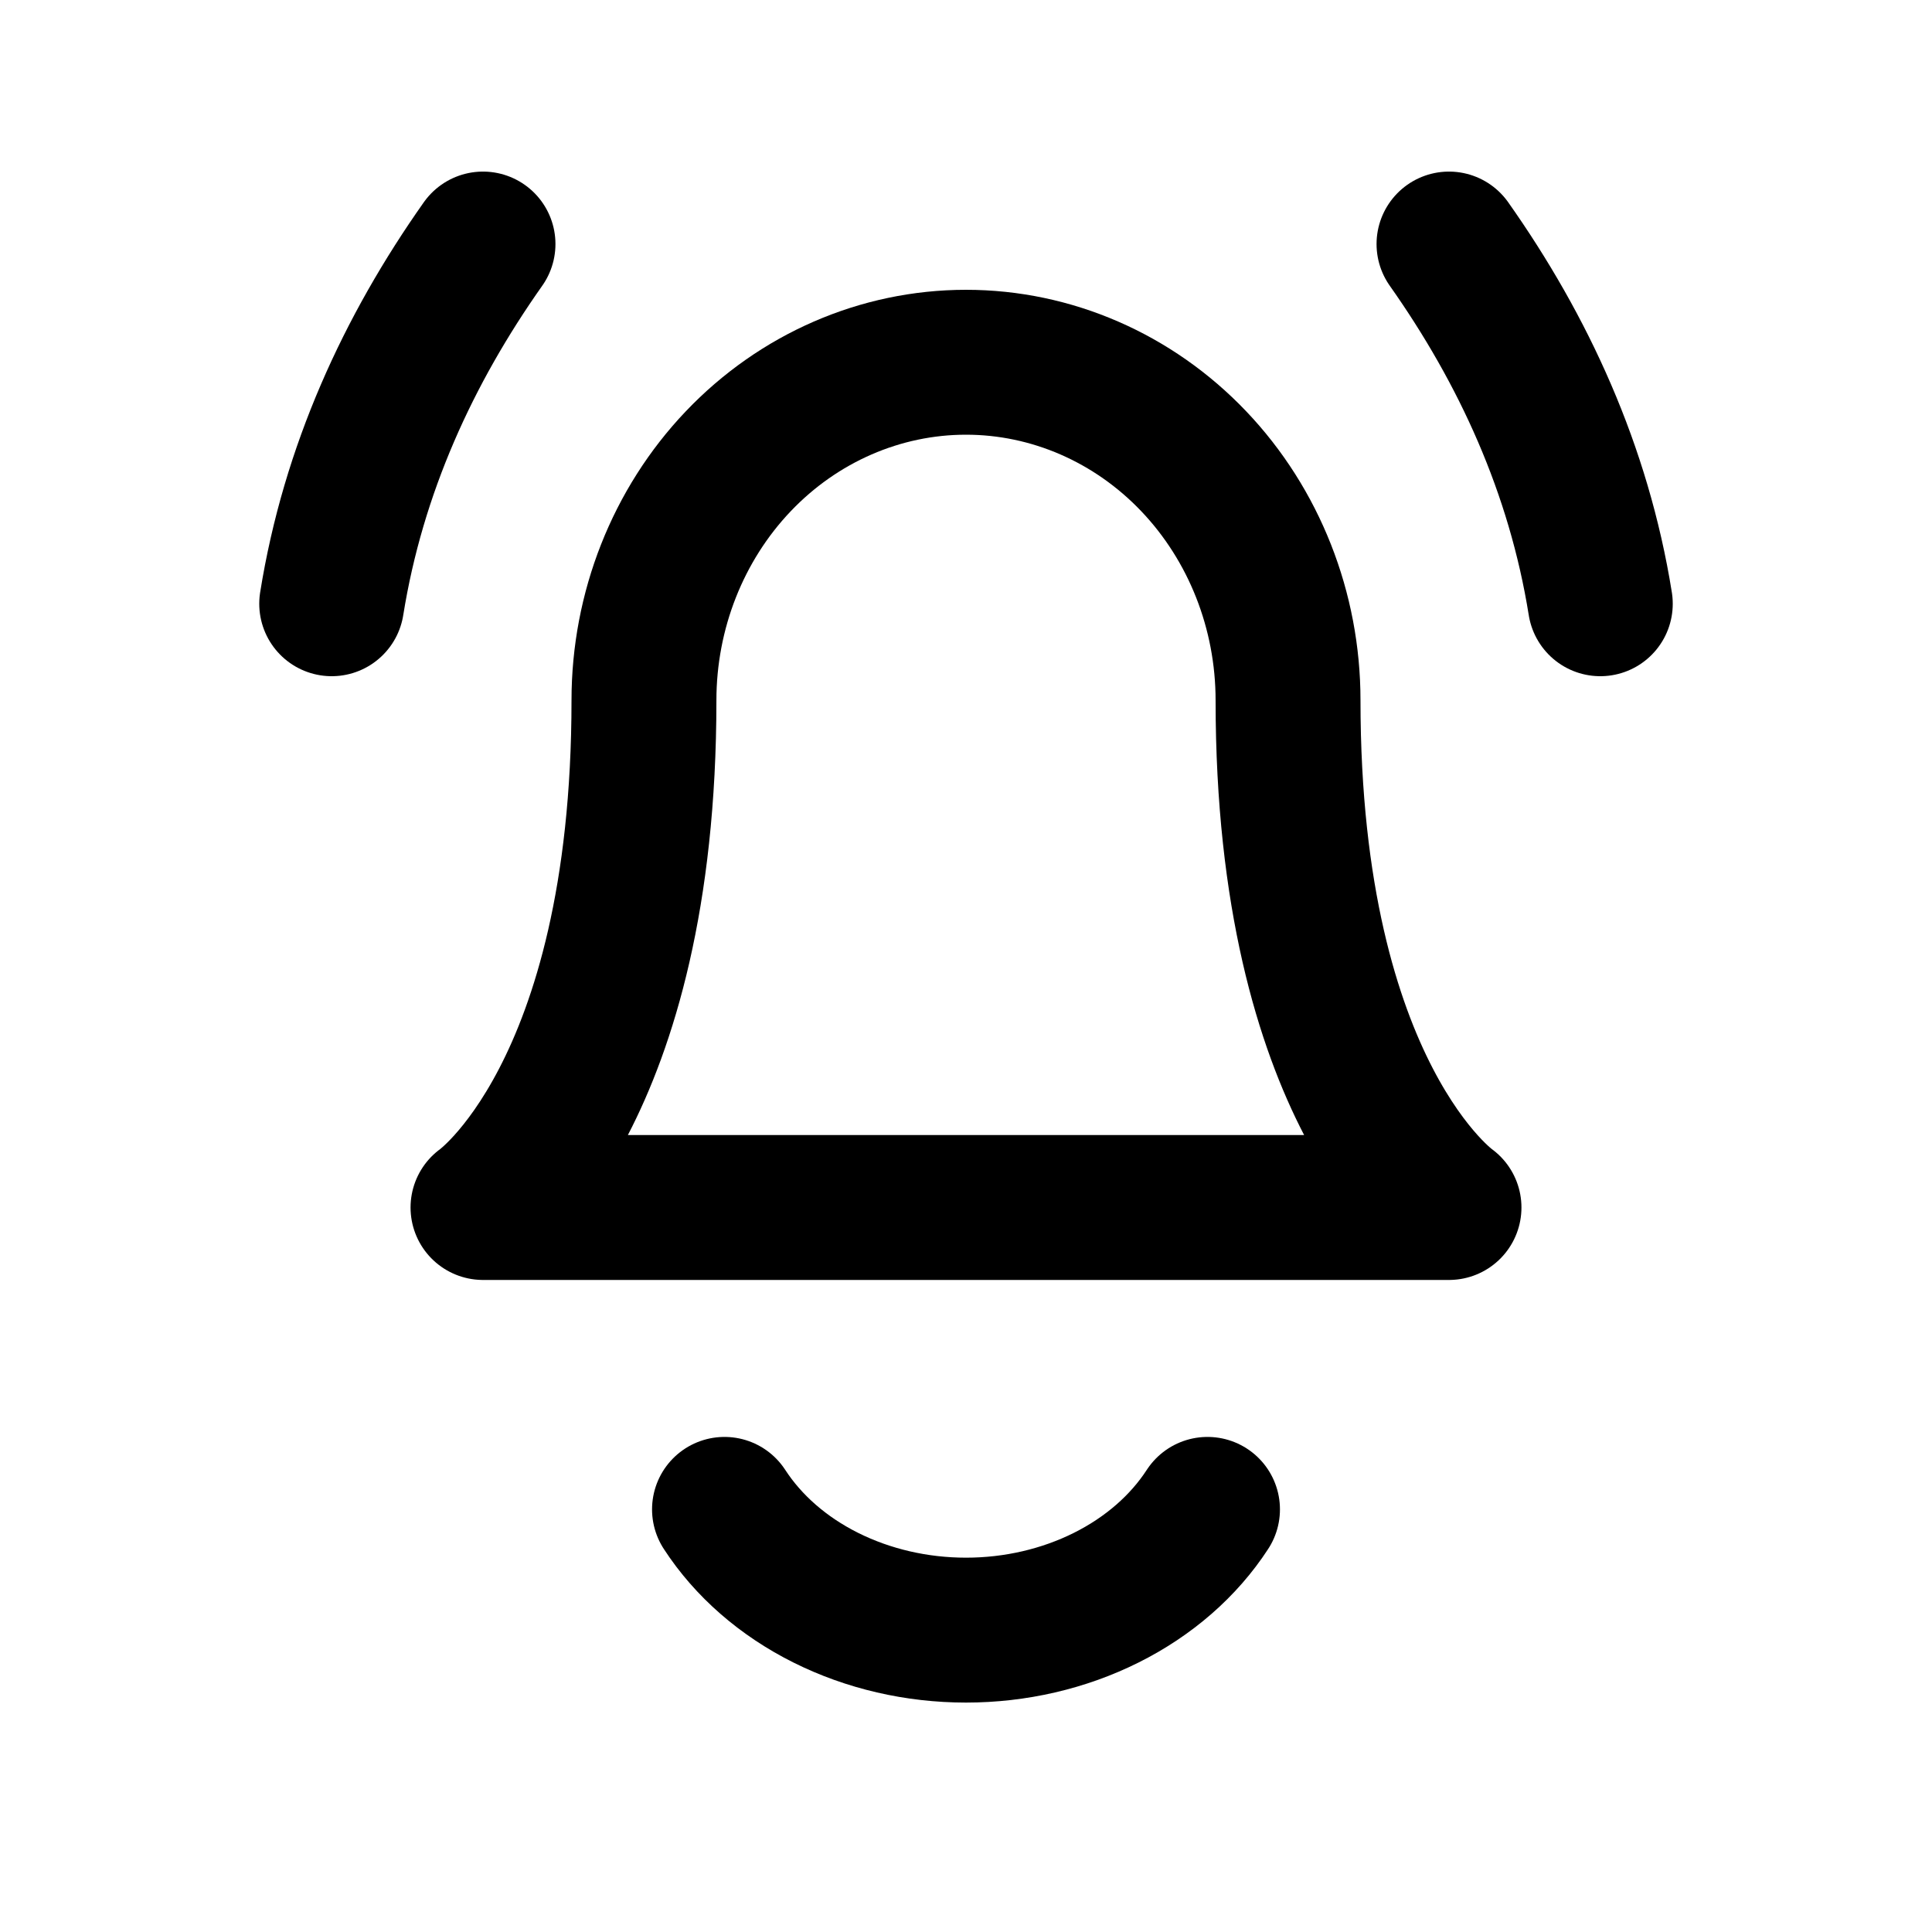 <svg width="16" height="16" viewBox="0 0 16 16" fill="none" xmlns="http://www.w3.org/2000/svg">
    <path d="M5.333 5.8C5.333 5.057 5.614 4.345 6.114 3.82C6.614 3.295 7.293 3 8 3C8.707 3 9.386 3.295 9.886 3.82C10.386 4.345 10.667 5.057 10.667 5.8C10.667 9.067 12 10 12 10H4C4 10 5.333 9.067 5.333 5.8Z" stroke="black" stroke-width="1.2" stroke-linecap="round" stroke-linejoin="round"/>
    <path d="M6 12.5C6.197 12.803 6.486 13.055 6.838 13.231C7.19 13.407 7.591 13.5 8 13.5C8.409 13.5 8.81 13.407 9.162 13.231C9.514 13.055 9.803 12.803 10 12.5" stroke="black" stroke-width="1.2" stroke-linecap="round" stroke-linejoin="round"/>
    <path d="M12 2.021C12.617 2.895 13.075 3.888 13.253 5" stroke="black" stroke-width="1.2" stroke-linecap="round" stroke-linejoin="round"/>
    <path d="M4 2.021C3.383 2.895 2.925 3.888 2.747 5" stroke="black" stroke-width="1.2" stroke-linecap="round" stroke-linejoin="round"/>
</svg>
